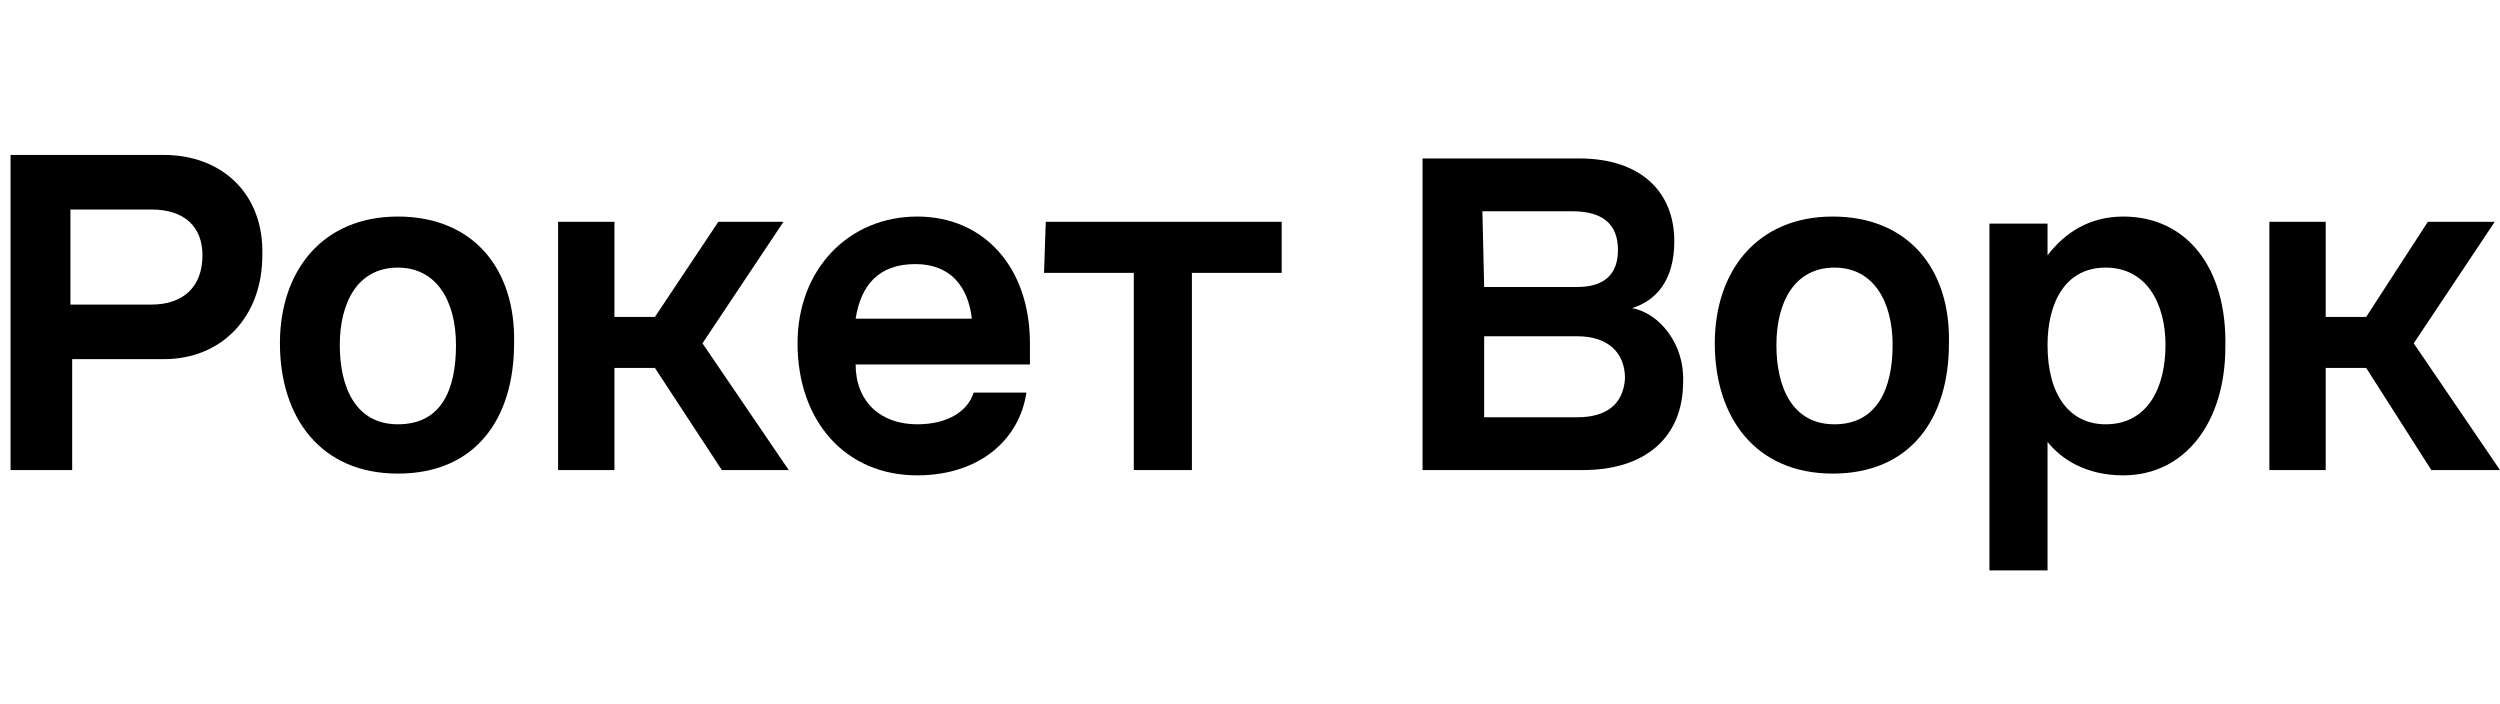 <?xml version="1.0" encoding="UTF-8"?> <!-- Generator: Adobe Illustrator 24.3.0, SVG Export Plug-In . SVG Version: 6.00 Build 0) --> <svg xmlns="http://www.w3.org/2000/svg" xmlns:xlink="http://www.w3.org/1999/xlink" id="Слой_1" x="0px" y="0px" viewBox="0 0 142 40" style="enable-background:new 0 0 142 40;" xml:space="preserve"> <polygon points="67.7,15.5 72.8,15.5 72.8,12.6 59.4,12.6 59.3,15.5 64.4,15.5 64.4,26.7 67.7,26.7 "></polygon> <polygon points="142,26.7 137.1,19.5 141.7,12.6 137.9,12.6 134.4,18 132.1,18 132.1,12.6 128.9,12.6 128.9,26.7 132.1,26.7 132.1,20.9 134.4,20.9 138.1,26.7 "></polygon> <polygon points="34.9,12.6 31.7,12.6 31.7,26.7 34.9,26.7 34.9,20.9 37.2,20.9 41,26.7 44.8,26.7 39.9,19.5 44.5,12.6 40.8,12.6 37.2,18 34.9,18 "></polygon> <g> <path d="M22.6,12.3c-4.3,0-6.7,3.1-6.7,7.2c0,4.2,2.3,7.4,6.7,7.4s6.6-3.1,6.6-7.4C29.3,15.3,26.9,12.3,22.6,12.3z M22.6,24.1 c-2.4,0-3.3-2.1-3.3-4.5s1-4.4,3.3-4.4c2.2,0,3.3,1.9,3.3,4.4S25.1,24.1,22.6,24.1z"></path> </g> <g> <path d="M104.1,12.3c-4.3,0-6.7,3.1-6.7,7.2c0,4.2,2.3,7.4,6.7,7.4c4.4,0,6.6-3.1,6.6-7.4C110.8,15.3,108.4,12.3,104.1,12.3z M104.2,24.1c-2.4,0-3.3-2.1-3.3-4.5s1-4.4,3.3-4.4c2.2,0,3.3,1.9,3.3,4.4S106.6,24.1,104.2,24.1z"></path> <path d="M52.1,12.3c-3.9,0-6.8,3-6.8,7.2c0,4.4,2.7,7.5,6.8,7.5c3.5,0,5.8-2,6.2-4.7h-3c-0.3,1-1.4,1.8-3.2,1.8 c-2.1,0-3.5-1.3-3.5-3.4h9.9v-1.2C58.5,15.2,55.9,12.3,52.1,12.3z M48.6,18.1c0.3-1.9,1.3-3.1,3.4-3.1c2,0,3,1.3,3.2,3.1H48.6z"></path> <path d="M120.6,12.3c-1.9,0-3.3,0.9-4.3,2.2v-1.8H113v19.7h3.3v-7.3c0.8,1,2.2,1.9,4.3,1.9c3.5,0,5.8-3,5.8-7.3 C126.5,15.2,124.2,12.3,120.6,12.3z M119.6,24.1c-2,0-3.3-1.6-3.3-4.5c0-2.4,1-4.4,3.3-4.4c2.3,0,3.4,2,3.4,4.4 S122,24.1,119.6,24.1z"></path> <path d="M92.7,17.5c1.3-0.4,2.4-1.5,2.4-3.8c0-2.8-1.9-4.7-5.4-4.7h-8.9v17.7h9.1c3.6,0,5.7-1.9,5.7-5 C95.7,19.6,94.3,17.8,92.7,17.5z M84.2,12h5.1c1.7,0,2.6,0.7,2.6,2.2c0,1.4-0.8,2.1-2.3,2.1h-5.3L84.2,12L84.2,12z M89.6,23.7h-5.3 v-4.6h5.3c1.7,0,2.7,0.9,2.7,2.4C92.2,23,91.2,23.7,89.6,23.7z"></path> <path d="M9.3,8.8H0.6v17.9h3.5v-6.3h5.2c3.3,0,5.6-2.4,5.6-5.9C15,11,12.6,8.8,9.3,8.8z M8.6,17.3H4v-5.4h4.6c1.9,0,2.9,1,2.9,2.6 C11.5,16.3,10.4,17.3,8.6,17.3z"></path> </g> </svg> 